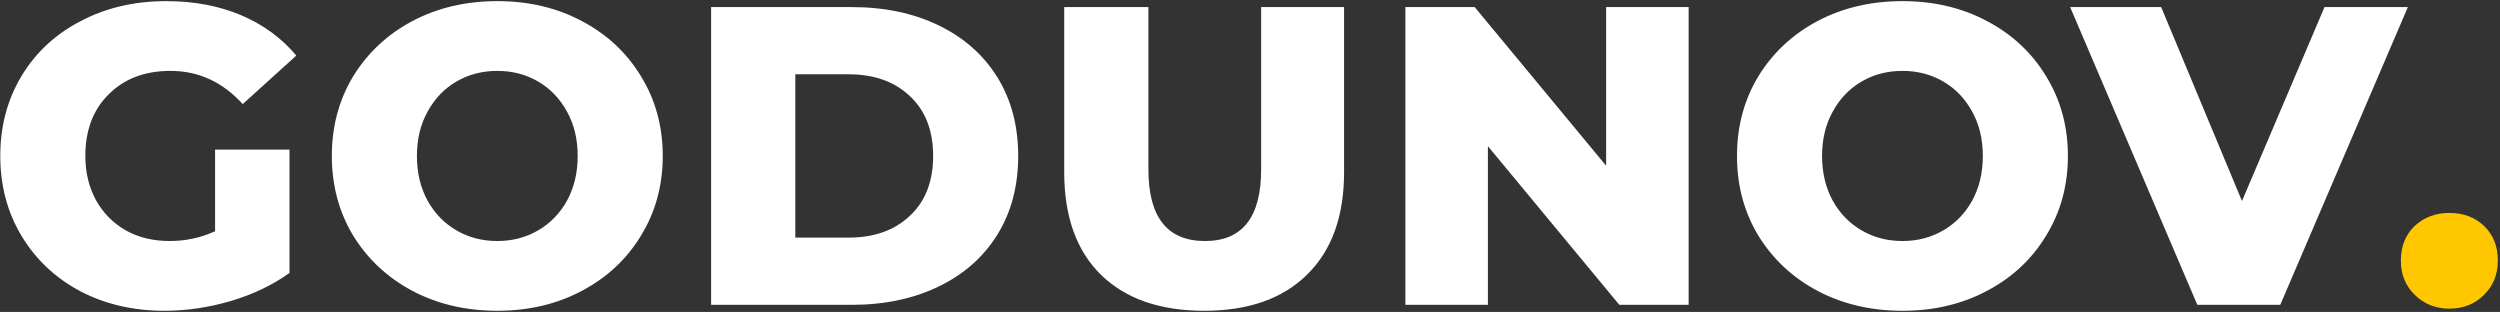 <?xml version="1.0" encoding="UTF-8"?> <svg xmlns="http://www.w3.org/2000/svg" width="1058" height="132" fill="none"><rect width="100%" height="100%" fill="#333333" stroke="none"/><path d="M1036.57 130.619c-5.76 0-10.62-1.92-14.58-5.76-3.96-3.84-5.94-8.7-5.94-14.58 0-6 1.92-10.86 5.76-14.58 3.96-3.72 8.88-5.58 14.76-5.58 6 0 10.92 1.86 14.76 5.58 3.84 3.72 5.76 8.58 5.76 14.58 0 5.88-1.98 10.74-5.94 14.58-3.84 3.84-8.7 5.76-14.58 5.76z" fill="#FFC700"></path><path d="m1019.01 3-54.002 126h-35.1L876.088 3h38.52l34.2 82.08L983.728 3h35.282zM805.117 131.52c-13.32 0-25.32-2.82-36-8.46-10.56-5.64-18.9-13.44-25.02-23.4-6-9.96-9-21.18-9-33.66 0-12.48 3-23.7 9-33.66 6.12-9.96 14.46-17.76 25.02-23.4 10.68-5.64 22.68-8.46 36-8.46s25.26 2.82 35.82 8.46c10.68 5.64 19.02 13.44 25.02 23.4 6.12 9.96 9.18 21.18 9.18 33.66 0 12.48-3.06 23.7-9.18 33.66-6 9.96-14.34 17.76-25.02 23.4-10.56 5.64-22.5 8.46-35.82 8.46zm0-29.52c6.36 0 12.12-1.5 17.28-4.5 5.16-3 9.24-7.2 12.24-12.6 3-5.52 4.5-11.82 4.5-18.9 0-7.08-1.5-13.32-4.5-18.72-3-5.52-7.08-9.78-12.24-12.78s-10.92-4.5-17.28-4.5c-6.36 0-12.12 1.5-17.28 4.5-5.16 3-9.24 7.26-12.24 12.78-3 5.4-4.5 11.64-4.5 18.72 0 7.08 1.5 13.38 4.5 18.9 3 5.4 7.08 9.6 12.24 12.6s10.92 4.5 17.28 4.5zM714.637 3v126h-29.34l-55.62-67.14V129h-34.92V3h29.34l55.62 67.14V3h34.92zM509.593 131.52c-18.72 0-33.3-5.1-43.74-15.3-10.32-10.2-15.48-24.66-15.48-43.38V3h35.64v68.76c0 20.16 7.98 30.24 23.94 30.24 15.84 0 23.76-10.08 23.76-30.24V3h35.1v69.84c0 18.72-5.22 33.18-15.66 43.38-10.32 10.2-24.84 15.3-43.56 15.3zM300.942 3h59.58c13.8 0 26.04 2.58 36.72 7.74s18.96 12.48 24.84 21.96c5.88 9.48 8.82 20.58 8.82 33.3 0 12.72-2.94 23.82-8.82 33.3-5.88 9.48-14.16 16.8-24.84 21.96s-22.92 7.74-36.72 7.74h-59.58V3zm58.14 97.56c10.8 0 19.44-3.06 25.92-9.18 6.6-6.12 9.9-14.58 9.9-25.38 0-10.8-3.3-19.26-9.9-25.38-6.48-6.12-15.12-9.18-25.92-9.18h-22.5v69.12h22.5zM210.456 131.52c-13.32 0-25.32-2.82-36-8.46-10.56-5.64-18.9-13.44-25.02-23.4-6-9.96-9-21.18-9-33.66 0-12.48 3-23.7 9-33.66 6.12-9.96 14.46-17.76 25.02-23.4 10.68-5.64 22.68-8.46 36-8.46s25.26 2.82 35.82 8.46c10.68 5.64 19.02 13.44 25.02 23.4 6.12 9.96 9.18 21.18 9.18 33.66 0 12.48-3.06 23.7-9.18 33.66-6 9.96-14.34 17.76-25.02 23.4-10.56 5.64-22.5 8.46-35.82 8.46zm0-29.52c6.36 0 12.12-1.5 17.28-4.5 5.16-3 9.24-7.2 12.24-12.6 3-5.52 4.5-11.82 4.5-18.9 0-7.08-1.5-13.32-4.5-18.72-3-5.52-7.08-9.78-12.24-12.78s-10.92-4.5-17.28-4.5c-6.36 0-12.12 1.5-17.28 4.5-5.16 3-9.24 7.26-12.24 12.78-3 5.4-4.5 11.64-4.5 18.72 0 7.08 1.5 13.38 4.5 18.9 3 5.4 7.08 9.6 12.24 12.6s10.92 4.5 17.28 4.5zM91.02 63.3h31.5v52.2c-7.2 5.16-15.48 9.12-24.84 11.88-9.36 2.76-18.72 4.14-28.08 4.14-13.2 0-25.08-2.76-35.64-8.28-10.56-5.64-18.84-13.44-24.84-23.4-6-9.96-9-21.24-9-33.84 0-12.6 3-23.88 9-33.84 6-9.96 14.34-17.7 25.02-23.22C44.82 3.3 56.88.48 70.32.48 82.08.48 92.64 2.46 102 6.42c9.36 3.96 17.16 9.66 23.4 17.1l-22.68 20.52C94.2 34.68 84 30 72.12 30c-10.8 0-19.5 3.3-26.1 9.9-6.6 6.48-9.9 15.18-9.9 26.1 0 6.96 1.5 13.2 4.5 18.72 3 5.4 7.2 9.66 12.6 12.78 5.4 3 11.58 4.5 18.54 4.5 6.84 0 13.26-1.38 19.26-4.14V63.3z" fill="#fff"></path></svg> 